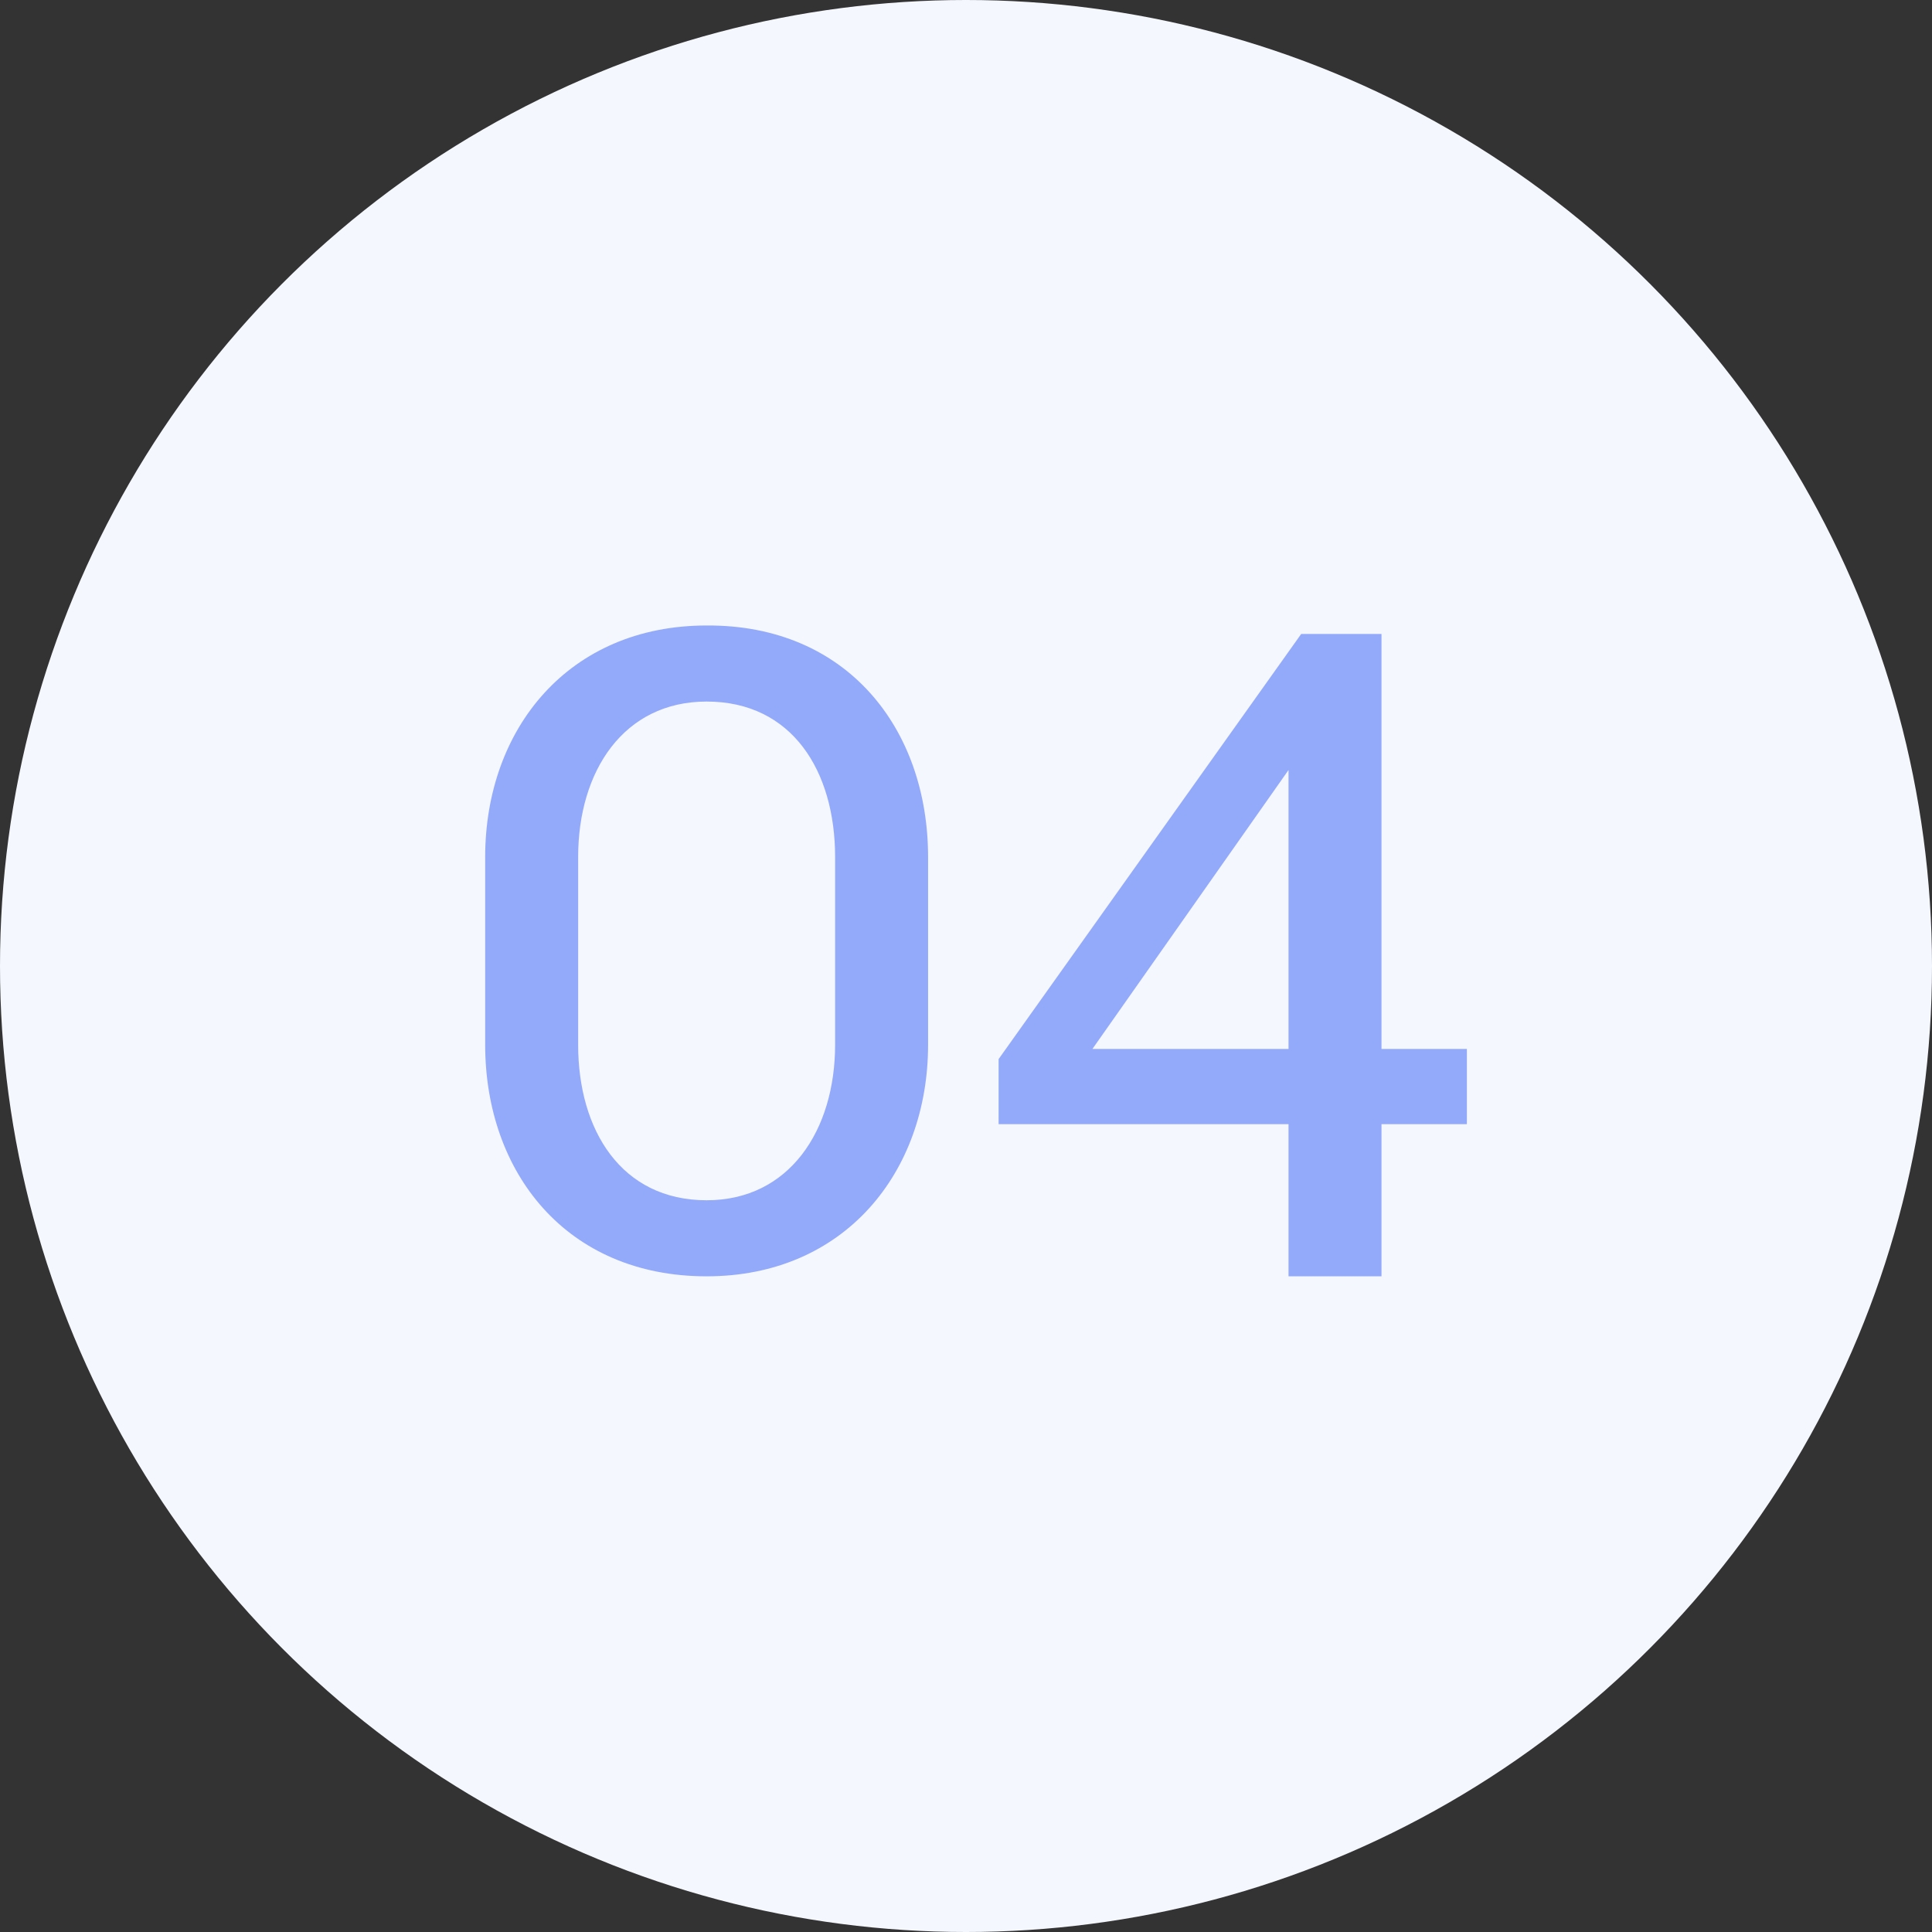 <?xml version="1.0" encoding="UTF-8"?> <svg xmlns="http://www.w3.org/2000/svg" width="32" height="32" viewBox="0 0 32 32" fill="none"><rect x="0" y="0" width="32" height="32" fill="#333333" stroke="none"/><circle cx="16" cy="16" r="16" fill="#F5F7FF"></circle><path d="M11.704 21.14C9.38 21.14 8.036 19.418 8.036 17.304V14.196C8.036 12.068 9.422 10.36 11.704 10.36C14.028 10.346 15.372 12.068 15.372 14.196V17.304C15.372 19.418 13.986 21.14 11.704 21.14ZM11.704 19.88C13.076 19.88 13.832 18.718 13.832 17.304V14.196C13.832 12.768 13.118 11.62 11.704 11.62C10.332 11.62 9.576 12.768 9.576 14.196V17.304C9.576 18.718 10.29 19.88 11.704 19.88ZM24.296 18.62H22.882V21.14H21.342V18.62H16.54V17.542L21.552 10.5H22.882V17.374H24.296V18.62ZM21.342 17.374V12.754L18.094 17.374H21.342Z" fill="#93AAFB"></path></svg> 